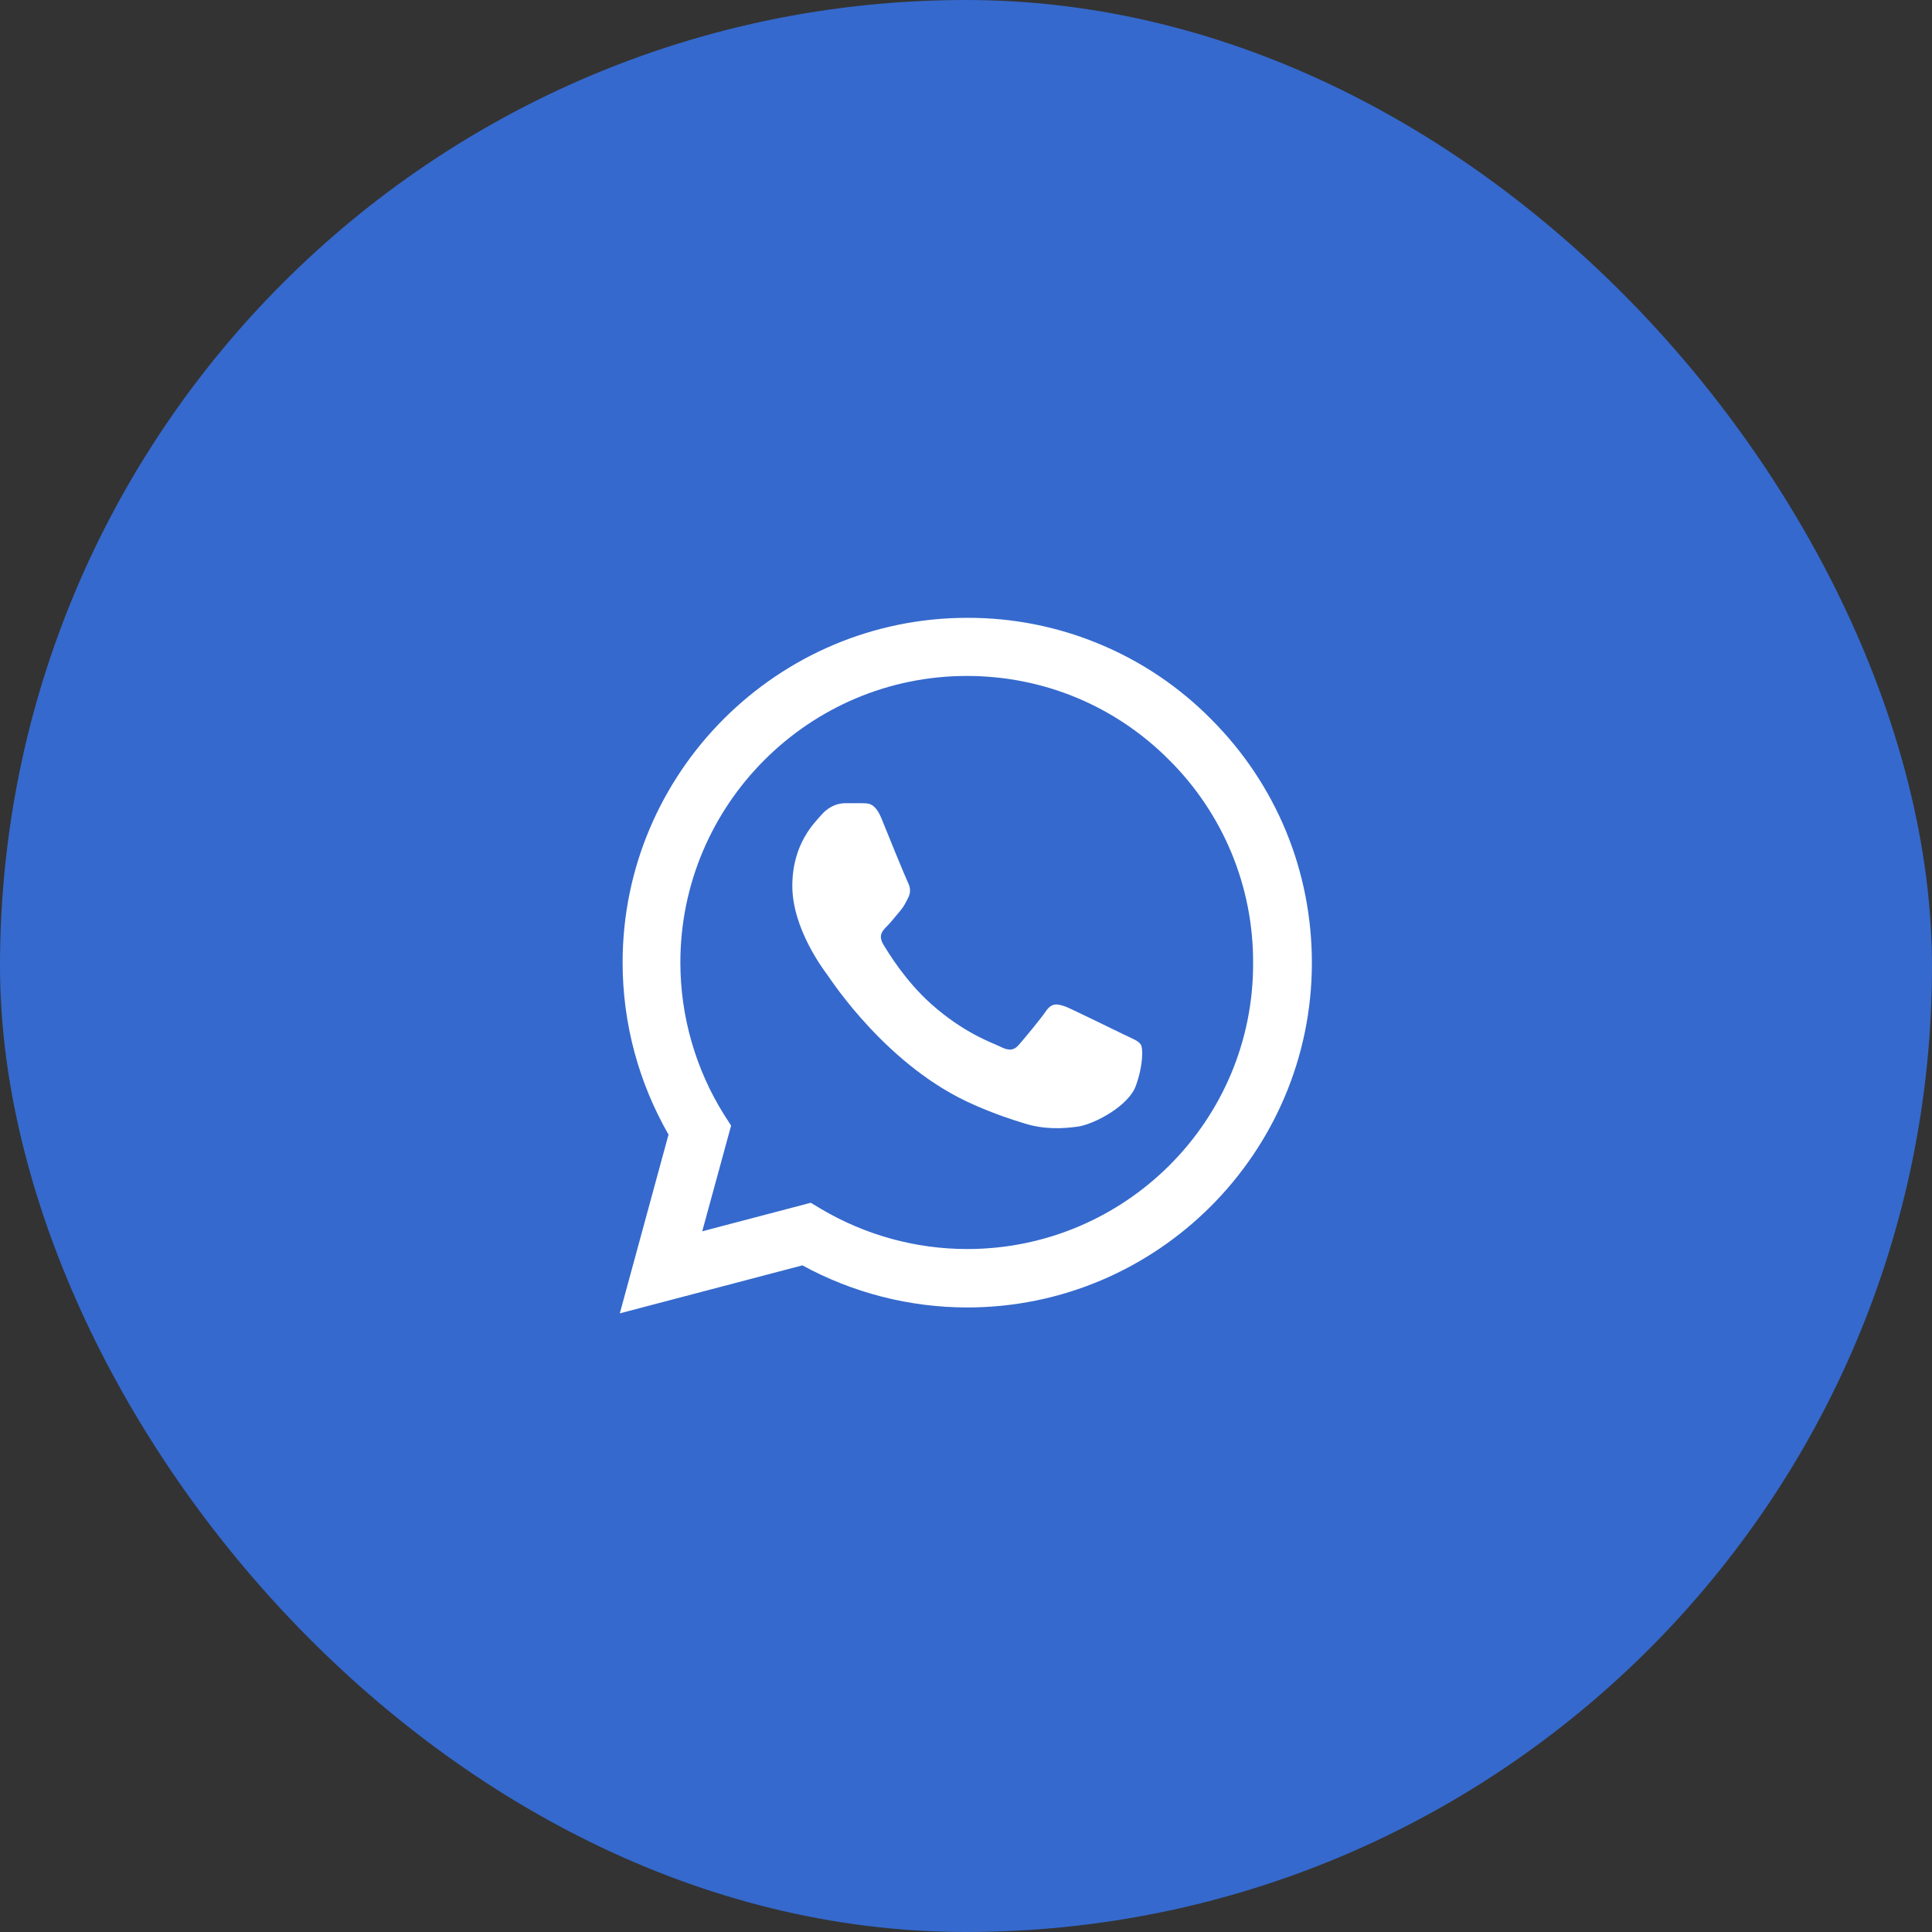 <?xml version="1.0" encoding="UTF-8"?> <svg xmlns="http://www.w3.org/2000/svg" width="38" height="38" viewBox="0 0 38 38" fill="none"><rect x="0" y="0" width="38" height="38" fill="#333333" stroke="none"/><rect width="38" height="38" rx="19" fill="#3569CD"></rect><path d="M23.819 14.143C23.192 13.509 22.445 13.007 21.622 12.666C20.799 12.324 19.916 12.149 19.024 12.152C15.29 12.152 12.246 15.196 12.246 18.931C12.246 20.128 12.561 21.291 13.149 22.316L12.191 25.832L15.782 24.888C16.774 25.429 17.889 25.716 19.024 25.716C22.759 25.716 25.803 22.672 25.803 18.938C25.803 17.125 25.098 15.422 23.819 14.143ZM19.024 24.567C18.012 24.567 17.02 24.293 16.152 23.78L15.947 23.657L13.812 24.218L14.38 22.139L14.243 21.927C13.681 21.029 13.382 19.99 13.382 18.931C13.382 15.825 15.912 13.295 19.018 13.295C20.522 13.295 21.938 13.883 22.998 14.95C23.523 15.472 23.939 16.094 24.223 16.778C24.506 17.463 24.65 18.197 24.647 18.938C24.66 22.043 22.13 24.567 19.024 24.567ZM22.116 20.353C21.945 20.271 21.111 19.861 20.96 19.799C20.803 19.745 20.693 19.717 20.577 19.881C20.461 20.052 20.139 20.436 20.044 20.545C19.948 20.661 19.845 20.675 19.674 20.586C19.503 20.504 18.956 20.319 18.313 19.745C17.807 19.293 17.472 18.739 17.369 18.568C17.273 18.397 17.355 18.308 17.444 18.219C17.52 18.144 17.615 18.021 17.698 17.925C17.78 17.829 17.814 17.754 17.869 17.645C17.923 17.529 17.896 17.433 17.855 17.351C17.814 17.269 17.472 16.434 17.335 16.092C17.198 15.764 17.055 15.805 16.952 15.798H16.624C16.507 15.798 16.329 15.839 16.172 16.01C16.022 16.181 15.584 16.591 15.584 17.426C15.584 18.26 16.193 19.067 16.275 19.177C16.357 19.293 17.472 21.003 19.168 21.735C19.572 21.913 19.886 22.015 20.133 22.091C20.536 22.221 20.905 22.2 21.2 22.159C21.528 22.111 22.205 21.749 22.342 21.352C22.485 20.955 22.485 20.62 22.438 20.545C22.39 20.47 22.287 20.436 22.116 20.353Z" fill="white"></path></svg> 